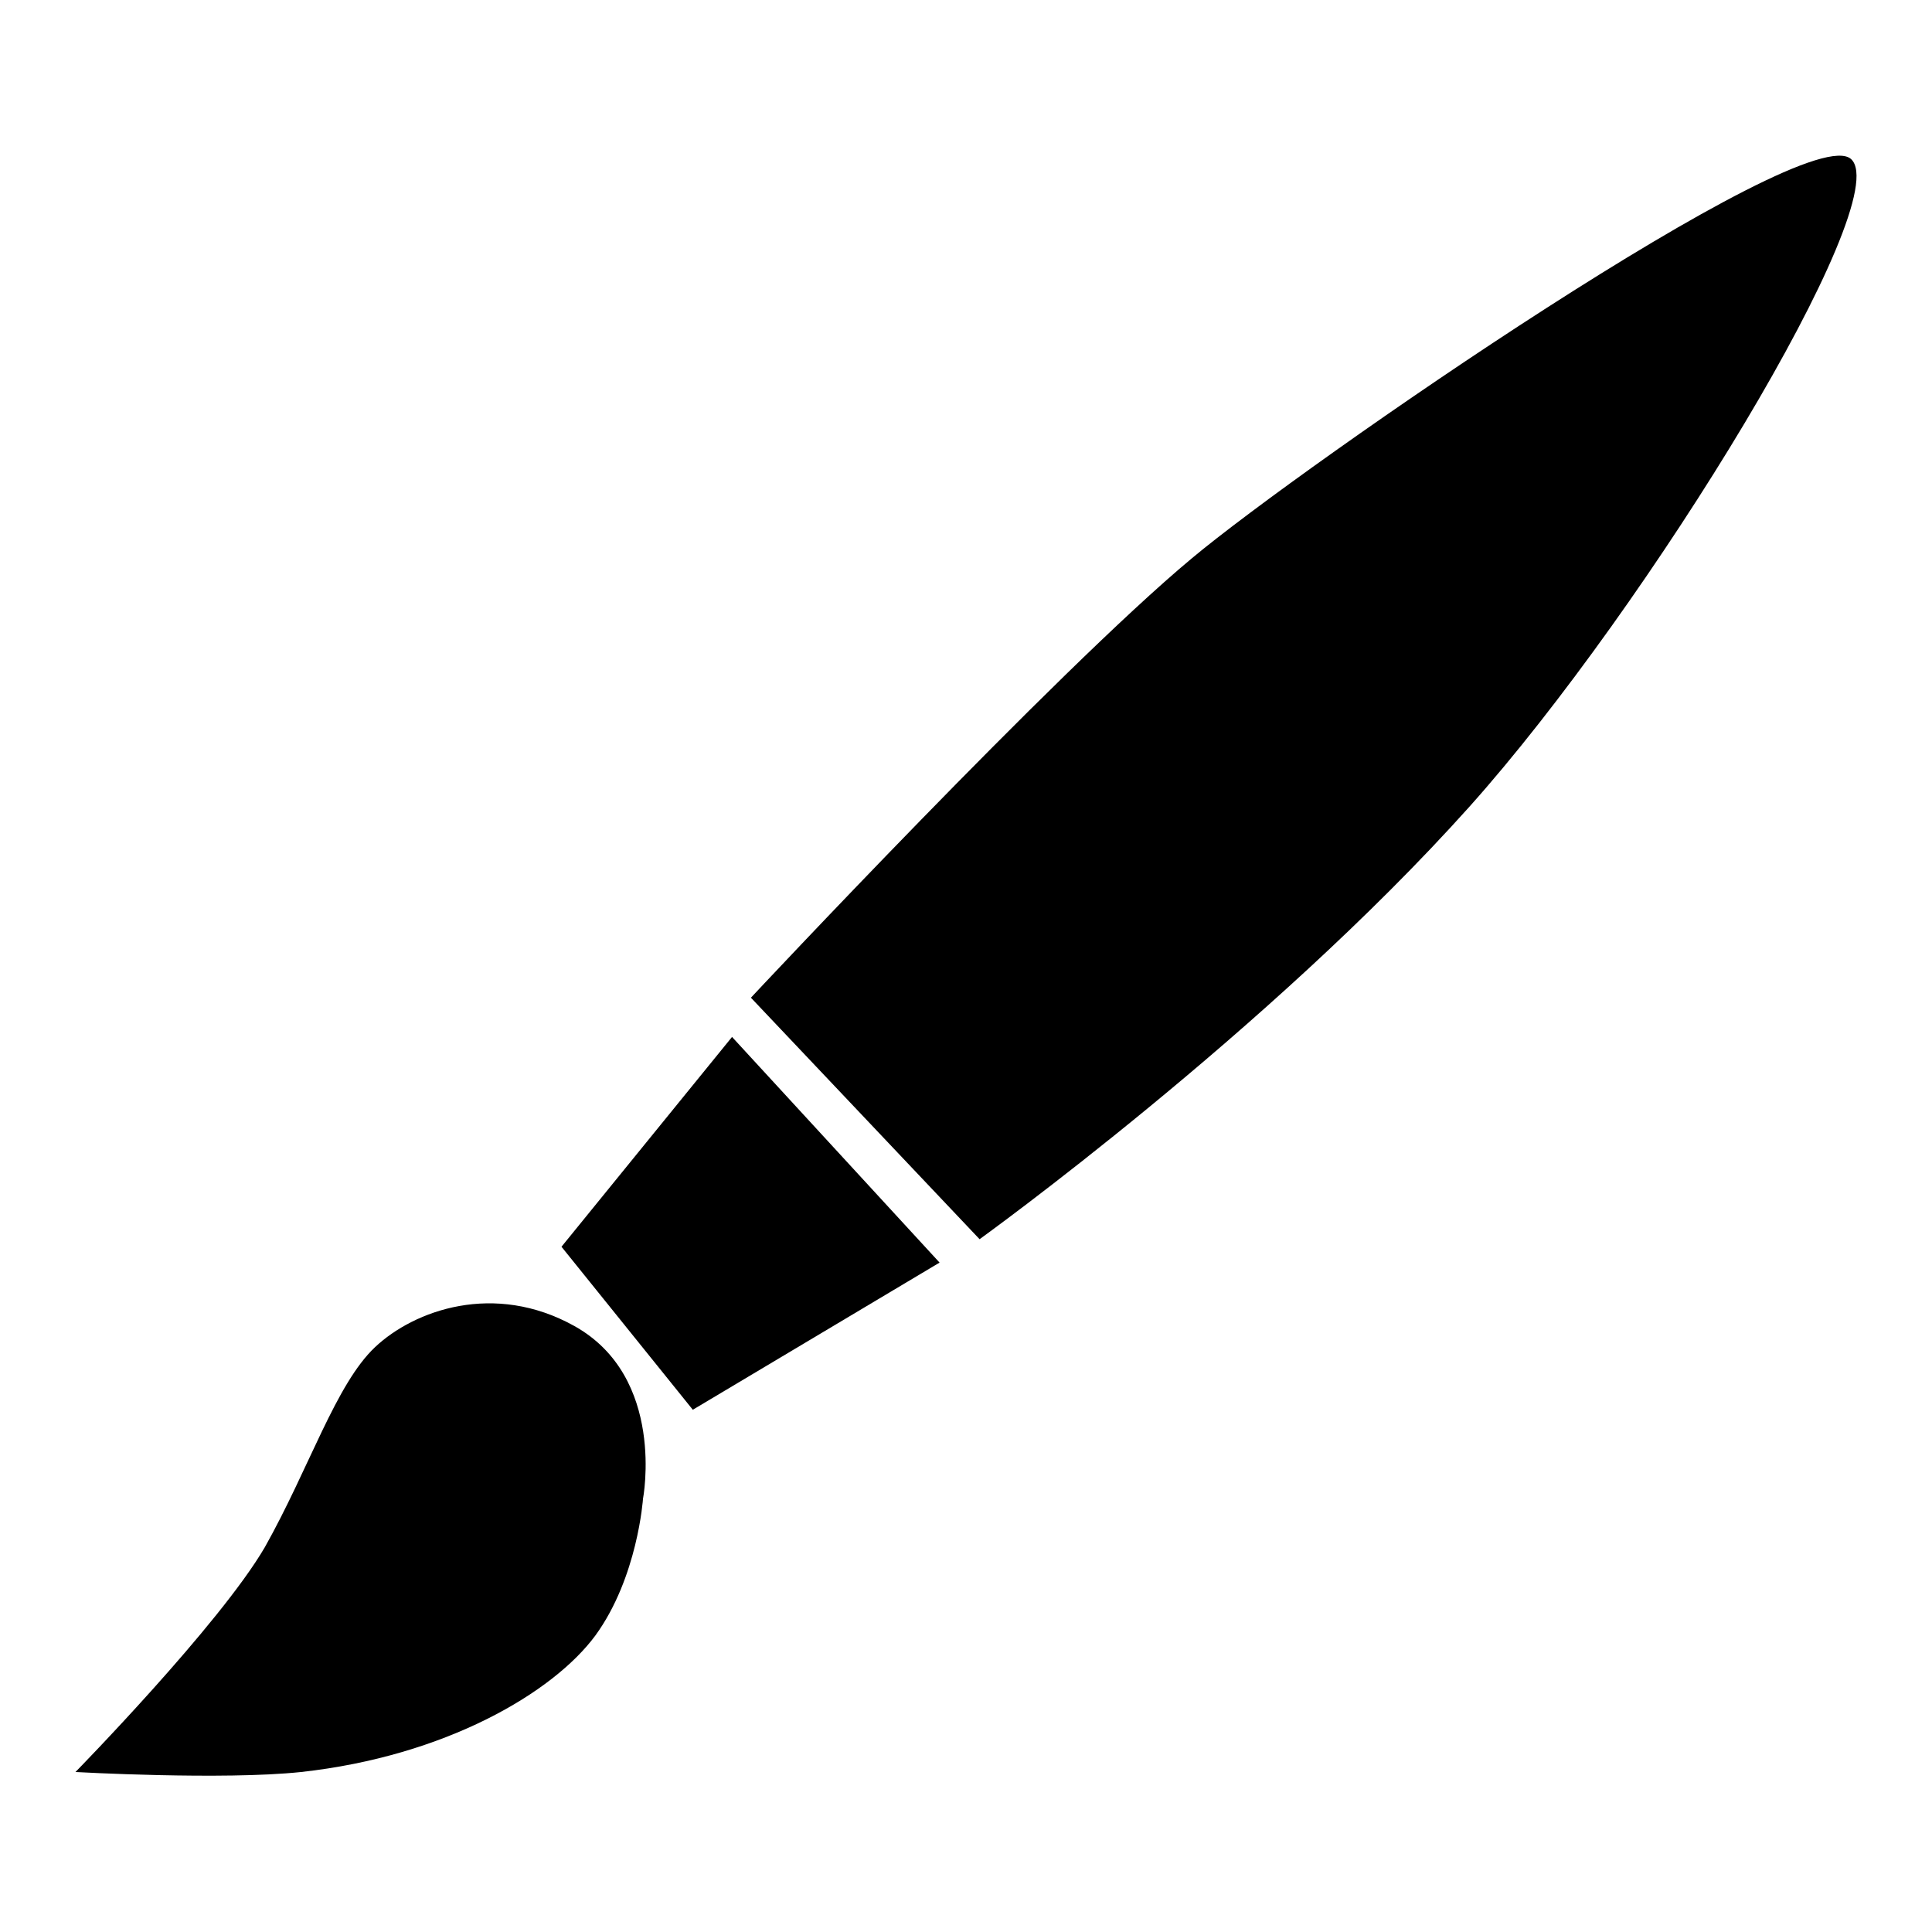 <?xml version="1.0" encoding="utf-8"?>
<!-- Svg Vector Icons : http://www.onlinewebfonts.com/icon -->
<!DOCTYPE svg PUBLIC "-//W3C//DTD SVG 1.1//EN" "http://www.w3.org/Graphics/SVG/1.1/DTD/svg11.dtd">
<svg version="1.1" xmlns="http://www.w3.org/2000/svg" xmlns:xlink="http://www.w3.org/1999/xlink" x="0px" y="0px" viewBox="0 0 256 256" enable-background="new 0 0 256 256" xml:space="preserve">
<g><g><path fill="#000000" d="M76.1,175.7c-10.6-5.9-21.2-2.1-26.4,2.8c-5.2,4.9-8.7,16-14.6,26.5C29.1,215.3,10,234.8,10,234.8s19.5,1.1,29.9,0c19.1-2.1,33.4-10.5,39-18.1c5.6-7.7,6.3-18.1,6.3-18.1S88.3,182.5,76.1,175.7z"/><path fill="#000000" d="M97,137.4l27.5,29.9l-32.7,19.5l-17.4-21.6L97,137.4z"/><path fill="#000000" d="M245.3,21.1c-5.9-5.6-72.6,40.5-87.4,52.9c-17.9,14.9-58.4,58.2-58.4,58.2l30.3,32c0,0,38.2-27.5,64.9-57.3C218.5,80.3,251.2,26.7,245.3,21.1z"/></g></g>
</svg>